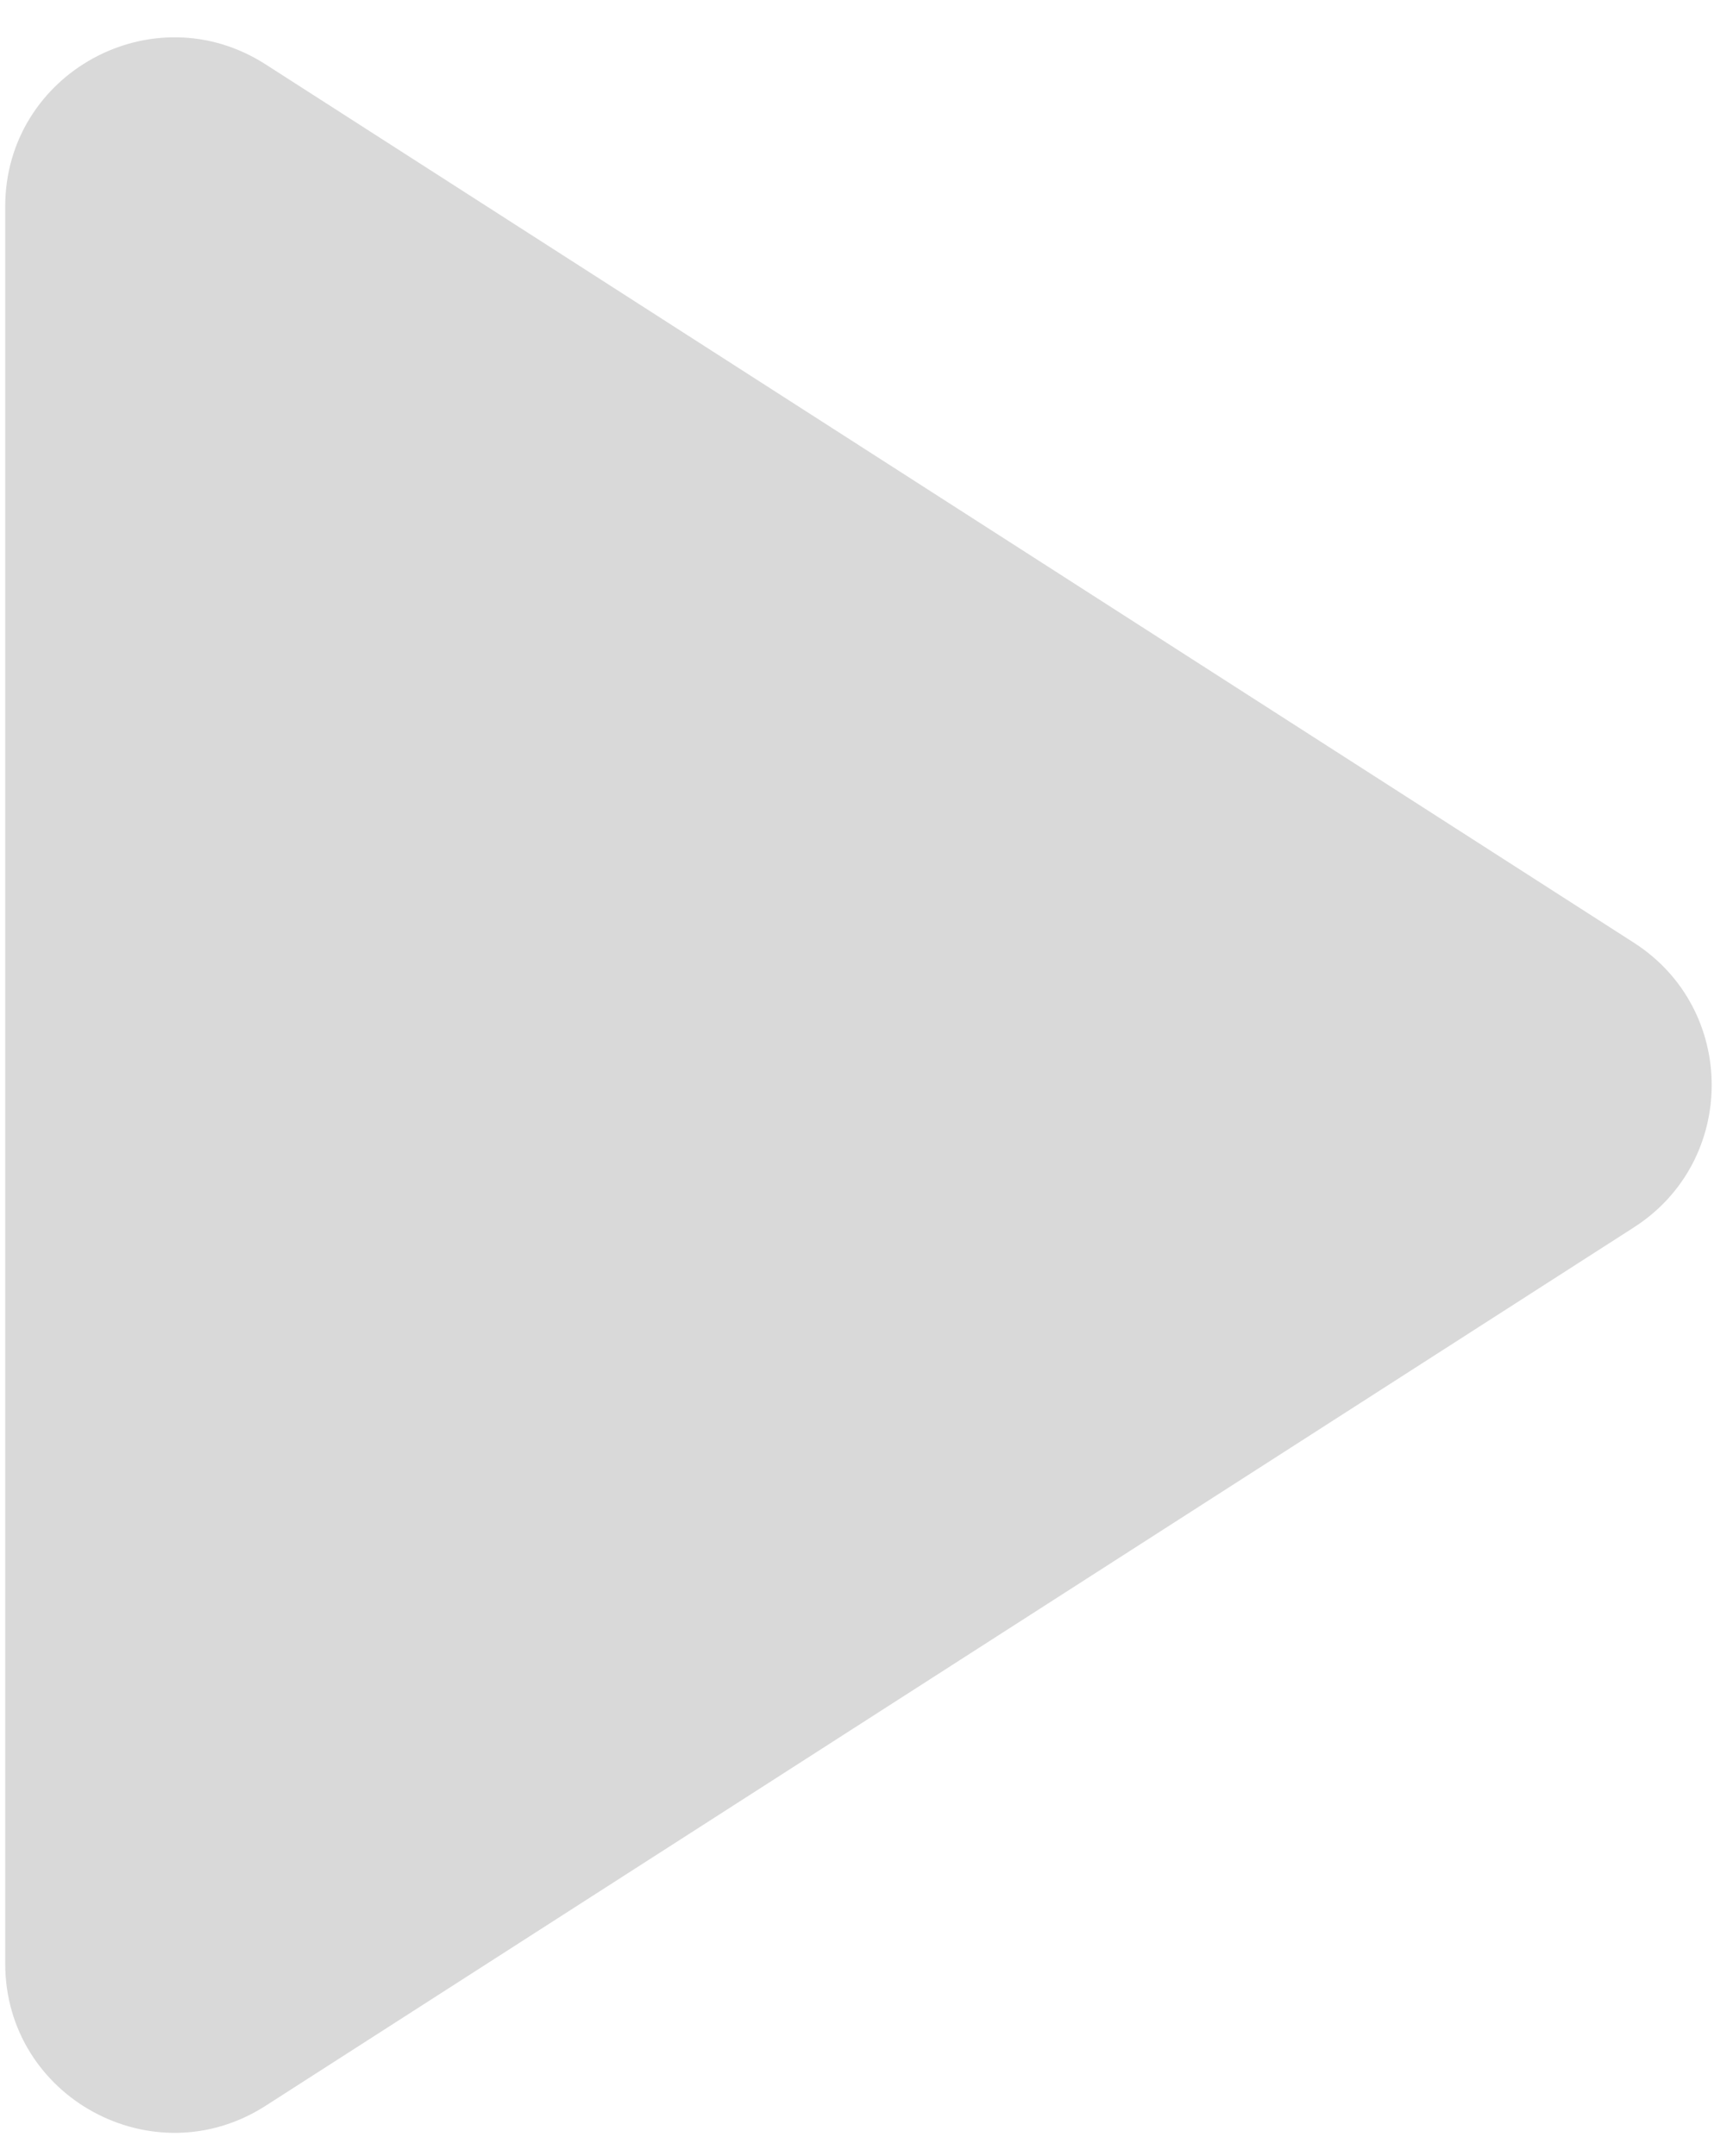 <svg width="41" height="51" viewBox="0 0 41 51" fill="none" xmlns="http://www.w3.org/2000/svg">
<path d="M38.657 22.303C41.109 23.877 41.109 27.461 38.657 29.035L6.284 49.816C3.622 51.525 0.123 49.614 0.123 46.45V4.889C0.123 1.725 3.622 -0.186 6.284 1.523L38.657 22.303Z" fill="#D9D9D9"/>
</svg>
